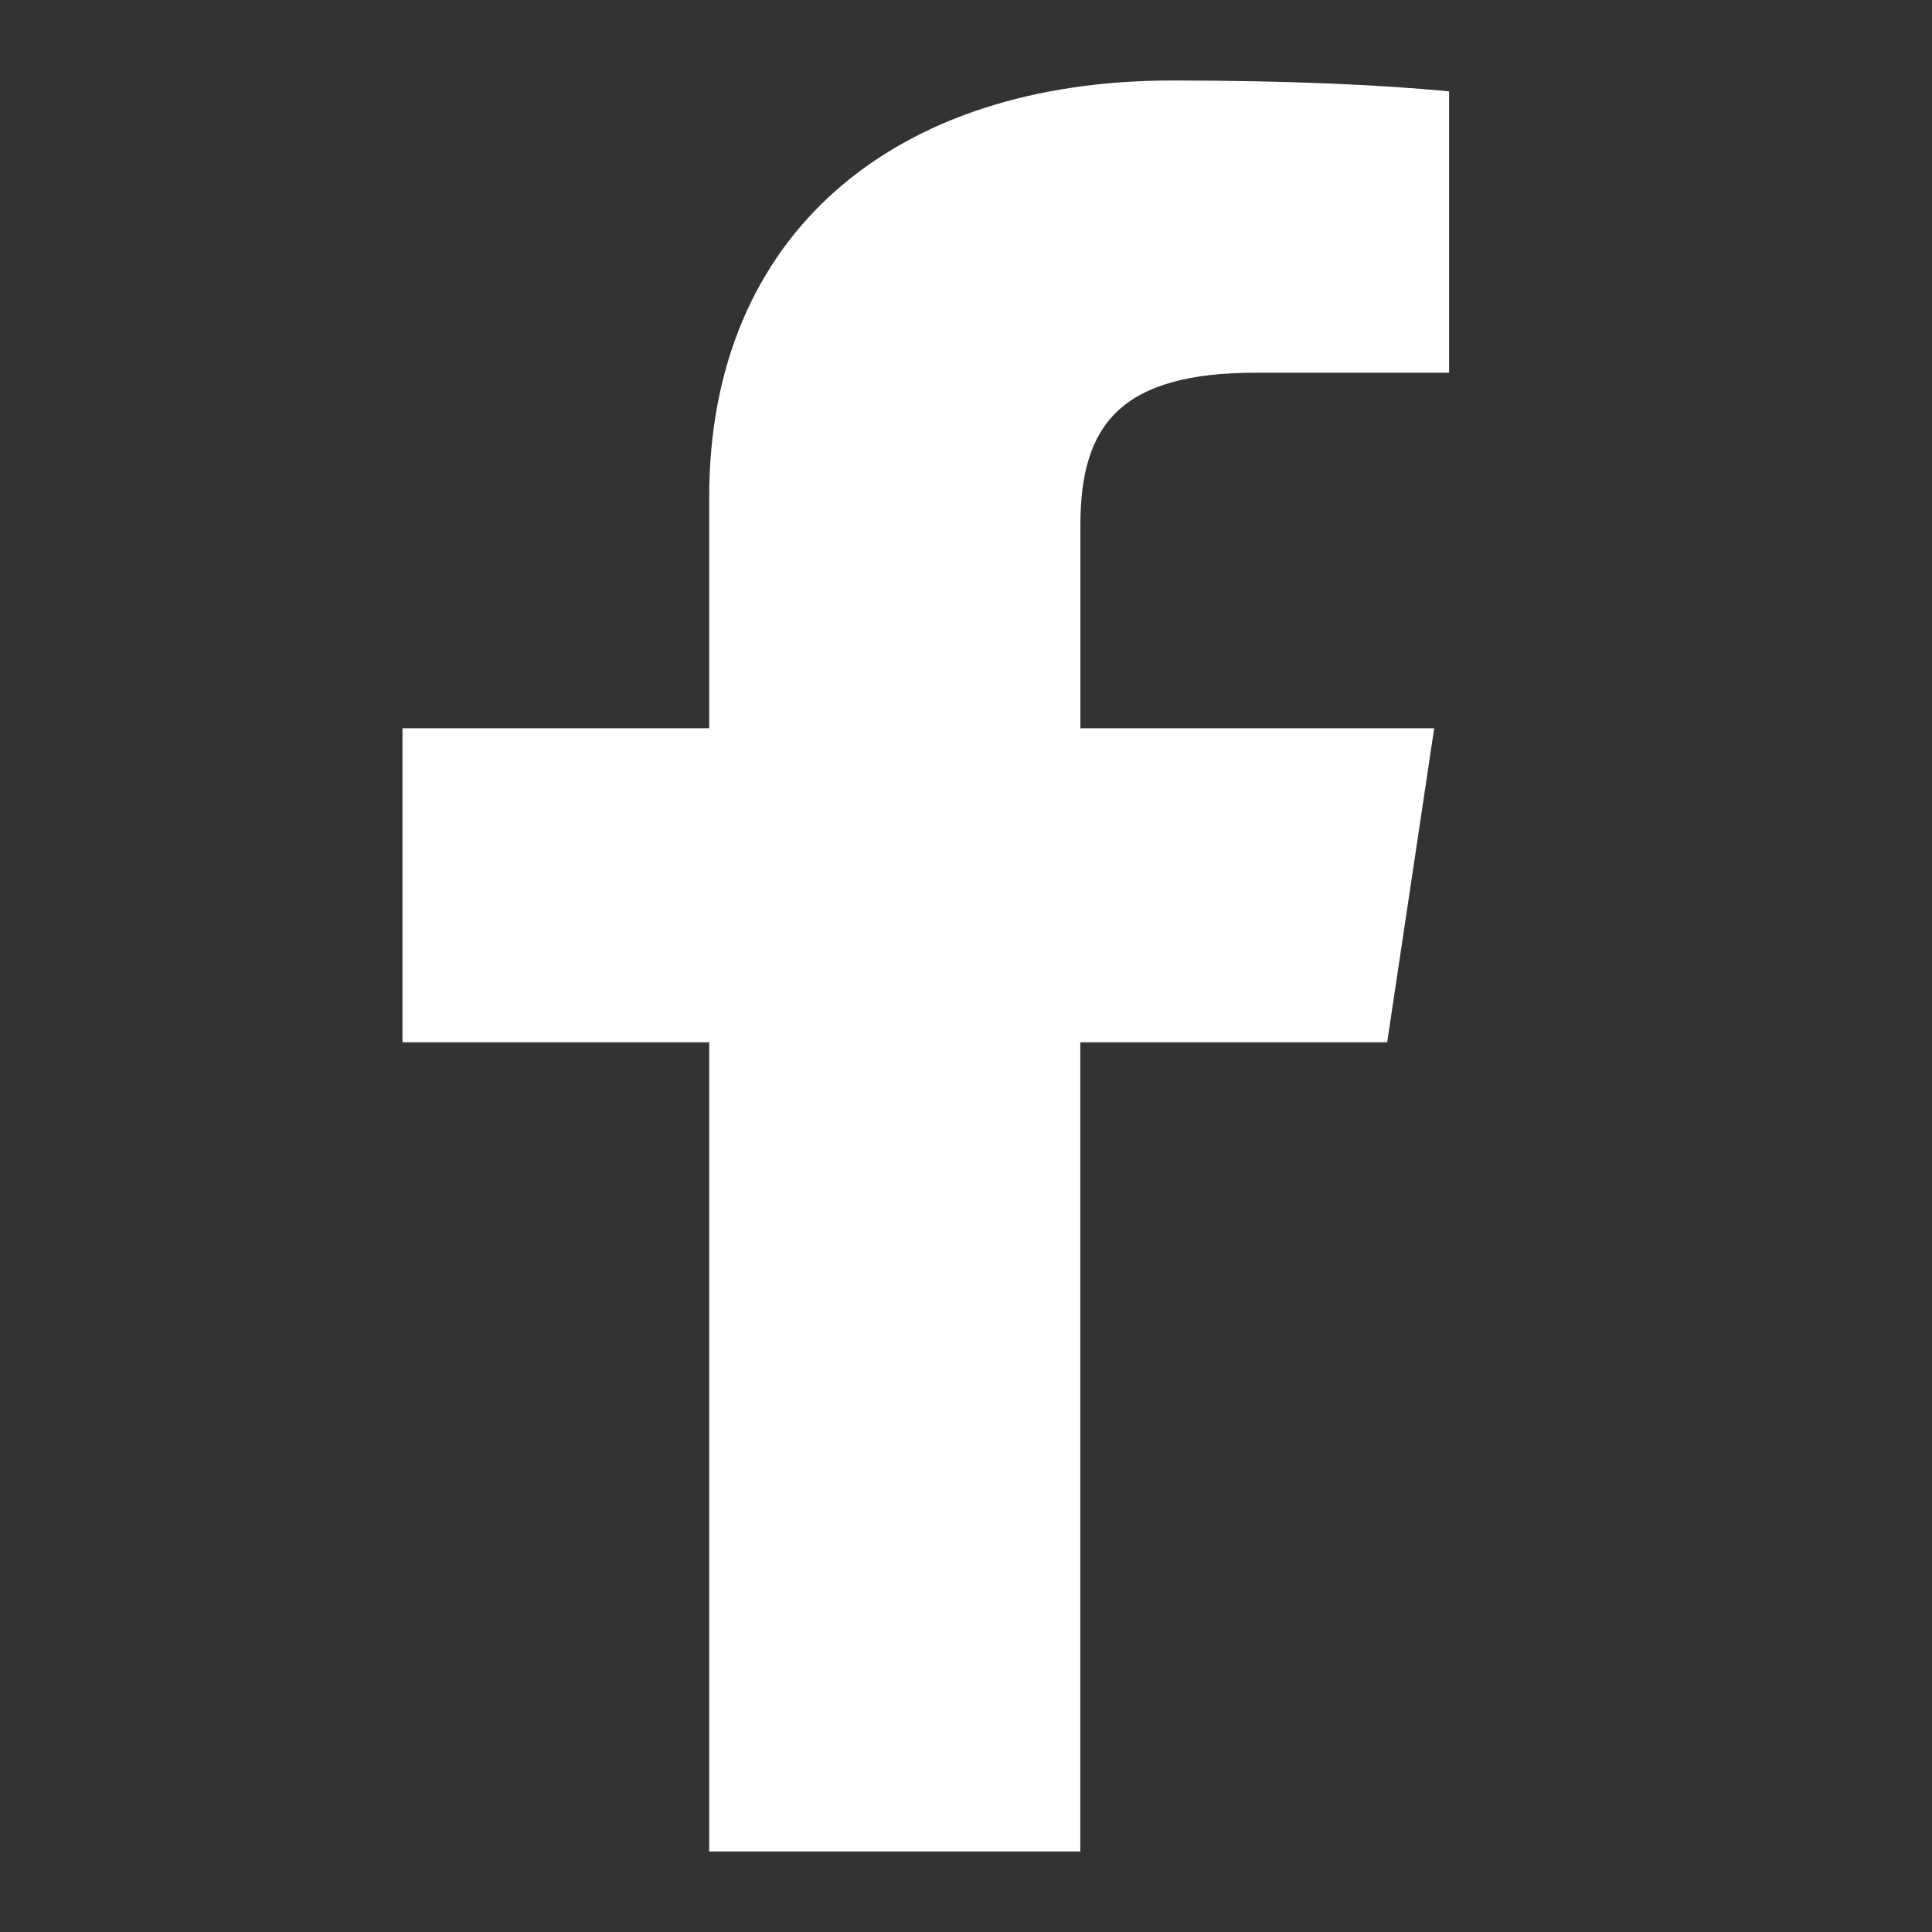 <svg width="25px" height="25px" viewBox="0 0 24 24" fill="#fff" xmlns="http://www.w3.org/2000/svg"><rect x="0" y="0" width="24" height="24" fill="#333333" stroke="none"/><path d="M18 4.63h-2.397c-1.69 0-2.182.65-2.182 1.897v2.52h4.395l-.584 3.901H13.42V23H8.81V12.948H5V9.047h3.81V6.175C8.81 2.897 11.117 1 14.559 1c1.444 0 2.612.054 3.442.135v3.496z"></path></svg>